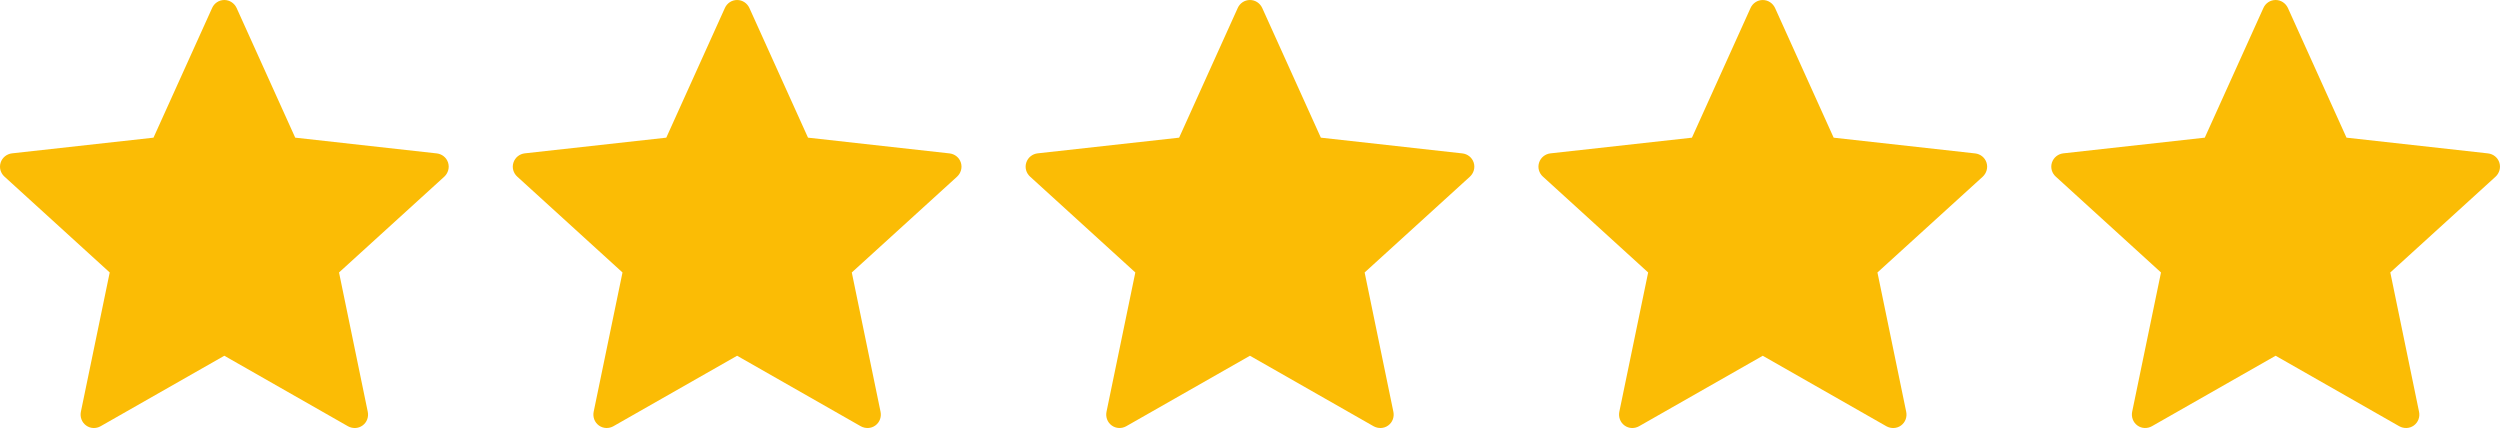 <?xml version="1.0"?>
<svg xmlns="http://www.w3.org/2000/svg" width="138" height="24" viewBox="0 0 138 24" fill="none">
<path d="M8.473 7.599C8.473 7.599 3.787 8.118 0.661 8.465C0.379 8.5 0.13 8.688 0.036 8.974C-0.057 9.26 0.036 9.558 0.244 9.747C2.566 11.866 6.056 15.04 6.056 15.04C6.053 15.04 5.098 19.657 4.463 22.737C4.41 23.016 4.511 23.311 4.754 23.487C4.996 23.664 5.307 23.667 5.552 23.529C8.286 21.974 12.383 19.637 12.383 19.637C12.383 19.637 16.48 21.974 19.21 23.53C19.46 23.667 19.771 23.664 20.013 23.487C20.256 23.311 20.357 23.016 20.302 22.738C19.667 19.657 18.714 15.04 18.714 15.04C18.714 15.04 22.203 11.866 24.526 9.751C24.733 9.557 24.825 9.259 24.733 8.974C24.641 8.689 24.392 8.501 24.11 8.468C20.984 8.118 16.296 7.599 16.296 7.599C16.296 7.599 14.354 3.301 13.059 0.436C12.937 0.18 12.682 0 12.383 0C12.083 0 11.826 0.181 11.711 0.436C10.415 3.301 8.473 7.599 8.473 7.599Z" fill="#FBBC05"/>
<path d="M121.704 7.599C121.704 7.599 117.018 8.118 113.892 8.465C113.61 8.499 113.361 8.688 113.267 8.974C113.174 9.26 113.267 9.558 113.475 9.747C115.797 11.866 119.287 15.04 119.287 15.04C119.284 15.04 118.329 19.656 117.694 22.736C117.641 23.015 117.742 23.311 117.985 23.487C118.227 23.663 118.538 23.666 118.783 23.529C121.517 21.974 125.614 19.637 125.614 19.637C125.614 19.637 129.711 21.974 132.442 23.53C132.691 23.666 133.002 23.663 133.244 23.487C133.487 23.311 133.588 23.015 133.533 22.738C132.898 19.656 131.945 15.04 131.945 15.04C131.945 15.04 135.434 11.866 137.757 9.751C137.964 9.557 138.056 9.259 137.964 8.974C137.872 8.689 137.623 8.501 137.341 8.468C134.215 8.118 129.527 7.599 129.527 7.599C129.527 7.599 127.585 3.301 126.29 0.436C126.168 0.179 125.913 0 125.614 0C125.314 0 125.057 0.181 124.942 0.436C123.646 3.301 121.704 7.599 121.704 7.599Z" fill="#FBBC05"/>
<path d="M36.779 7.599C36.779 7.599 32.093 8.118 28.966 8.465C28.684 8.499 28.435 8.688 28.342 8.974C28.248 9.26 28.342 9.558 28.549 9.747C30.872 11.866 34.362 15.04 34.362 15.04C34.359 15.04 33.404 19.656 32.769 22.736C32.715 23.015 32.816 23.311 33.059 23.487C33.301 23.663 33.613 23.666 33.857 23.529C36.592 21.974 40.688 19.637 40.688 19.637C40.688 19.637 44.786 21.974 47.516 23.53C47.765 23.666 48.077 23.663 48.319 23.487C48.562 23.311 48.663 23.015 48.608 22.738C47.973 19.656 47.019 15.04 47.019 15.04C47.019 15.04 50.509 11.866 52.831 9.751C53.039 9.557 53.131 9.259 53.039 8.974C52.947 8.689 52.698 8.501 52.416 8.468C49.29 8.118 44.602 7.599 44.602 7.599C44.602 7.599 42.659 3.301 41.364 0.436C41.243 0.179 40.988 0 40.688 0C40.389 0 40.132 0.181 40.016 0.436C38.72 3.301 36.779 7.599 36.779 7.599Z" fill="#FBBC05"/>
<path d="M65.088 7.599C65.088 7.599 60.401 8.118 57.275 8.465C56.993 8.499 56.744 8.688 56.651 8.974C56.557 9.26 56.651 9.558 56.858 9.747C59.181 11.866 62.67 15.04 62.67 15.04C62.667 15.04 61.712 19.656 61.078 22.736C61.024 23.015 61.125 23.311 61.368 23.487C61.61 23.663 61.922 23.666 62.166 23.529C64.901 21.974 68.997 19.637 68.997 19.637C68.997 19.637 73.095 21.974 75.825 23.53C76.074 23.666 76.386 23.663 76.627 23.487C76.871 23.311 76.971 23.015 76.916 22.738C76.282 19.656 75.328 15.04 75.328 15.04C75.328 15.04 78.818 11.866 81.14 9.751C81.348 9.557 81.44 9.259 81.348 8.974C81.256 8.689 81.007 8.501 80.725 8.468C77.599 8.118 72.911 7.599 72.911 7.599C72.911 7.599 70.968 3.301 69.673 0.436C69.552 0.179 69.297 0 68.997 0C68.698 0 68.441 0.181 68.325 0.436C67.029 3.301 65.088 7.599 65.088 7.599Z" fill="#FBBC05"/>
<path d="M93.395 7.6C93.395 7.6 88.709 8.119 85.582 8.466C85.301 8.5 85.052 8.688 84.958 8.975C84.865 9.261 84.958 9.559 85.166 9.747C87.488 11.867 90.978 15.04 90.978 15.04C90.975 15.04 90.02 19.657 89.385 22.737C89.332 23.016 89.432 23.311 89.676 23.488C89.917 23.664 90.229 23.667 90.474 23.529C93.208 21.975 97.304 19.638 97.304 19.638C97.304 19.638 101.402 21.975 104.132 23.531C104.381 23.667 104.693 23.664 104.935 23.488C105.178 23.311 105.279 23.016 105.224 22.739C104.589 19.657 103.635 15.04 103.635 15.04C103.635 15.04 107.125 11.867 109.448 9.752C109.655 9.557 109.747 9.259 109.655 8.975C109.563 8.69 109.314 8.502 109.032 8.469C105.906 8.119 101.218 7.6 101.218 7.6C101.218 7.6 99.275 3.302 97.981 0.437C97.859 0.18 97.604 0.001 97.304 0.001C97.005 0.001 96.748 0.182 96.632 0.437C95.336 3.302 93.395 7.6 93.395 7.6Z" fill="#FBBC05"/>
</svg>
